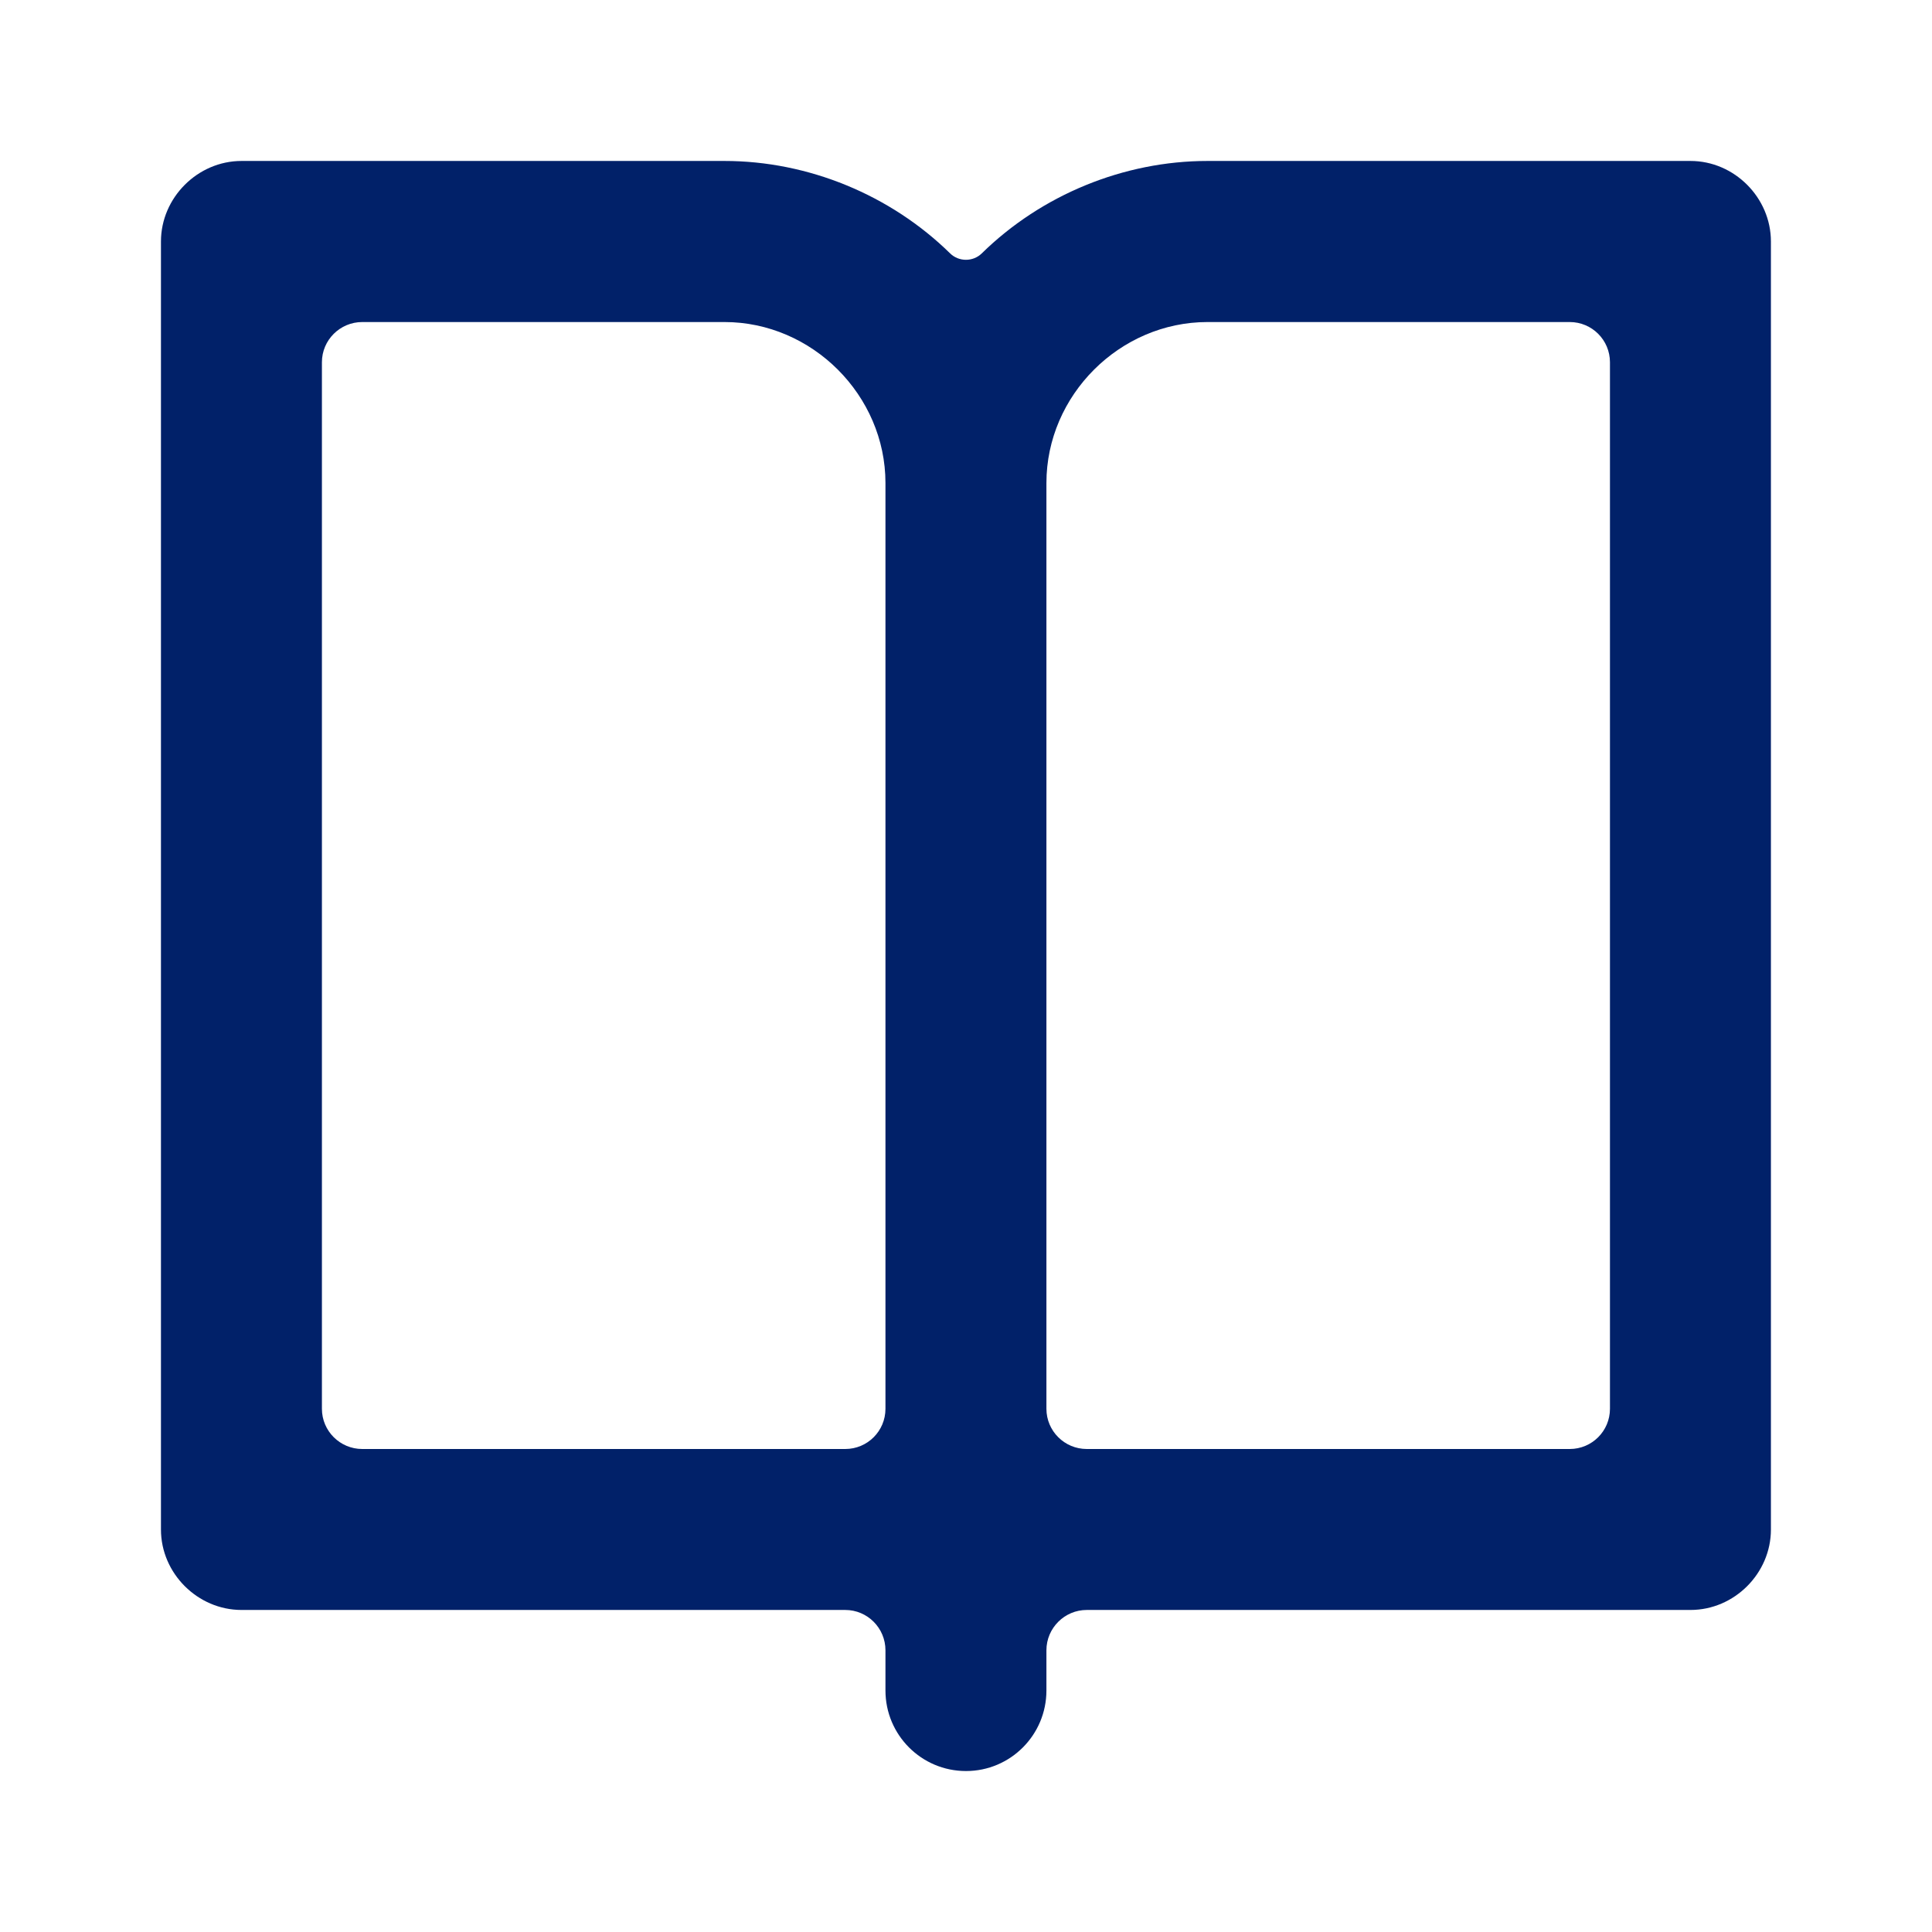 <svg width="16" height="16" viewBox="0 0 16 16" fill="none" xmlns="http://www.w3.org/2000/svg">
<path d="M9 13.333C8.816 13.333 8.666 13.483 8.666 13.667V14C8.666 14.368 8.368 14.667 8 14.667C7.631 14.667 7.333 14.368 7.333 14V13.667C7.333 13.483 7.184 13.333 7 13.333H2C1.637 13.333 1.333 13.03 1.333 12.667V2C1.333 1.637 1.637 1.333 2 1.333H6C6.693 1.333 7.375 1.614 7.869 2.099C7.941 2.169 8.058 2.169 8.13 2.099C8.624 1.614 9.306 1.333 10 1.333H14C14.363 1.333 14.666 1.637 14.666 2V12.667C14.666 13.03 14.363 13.333 14 13.333H9ZM13 12C13.184 12 13.333 11.851 13.333 11.667V3C13.333 2.816 13.184 2.667 13 2.667H10C9.273 2.667 8.666 3.274 8.666 4V11.667C8.666 11.851 8.816 12 9 12H13ZM7 12C7.184 12 7.333 11.851 7.333 11.667V4C7.333 3.274 6.726 2.667 6 2.667H3C2.816 2.667 2.666 2.816 2.666 3V11.667C2.666 11.851 2.816 12 3 12H7Z" fill="#012169"/>
</svg>
